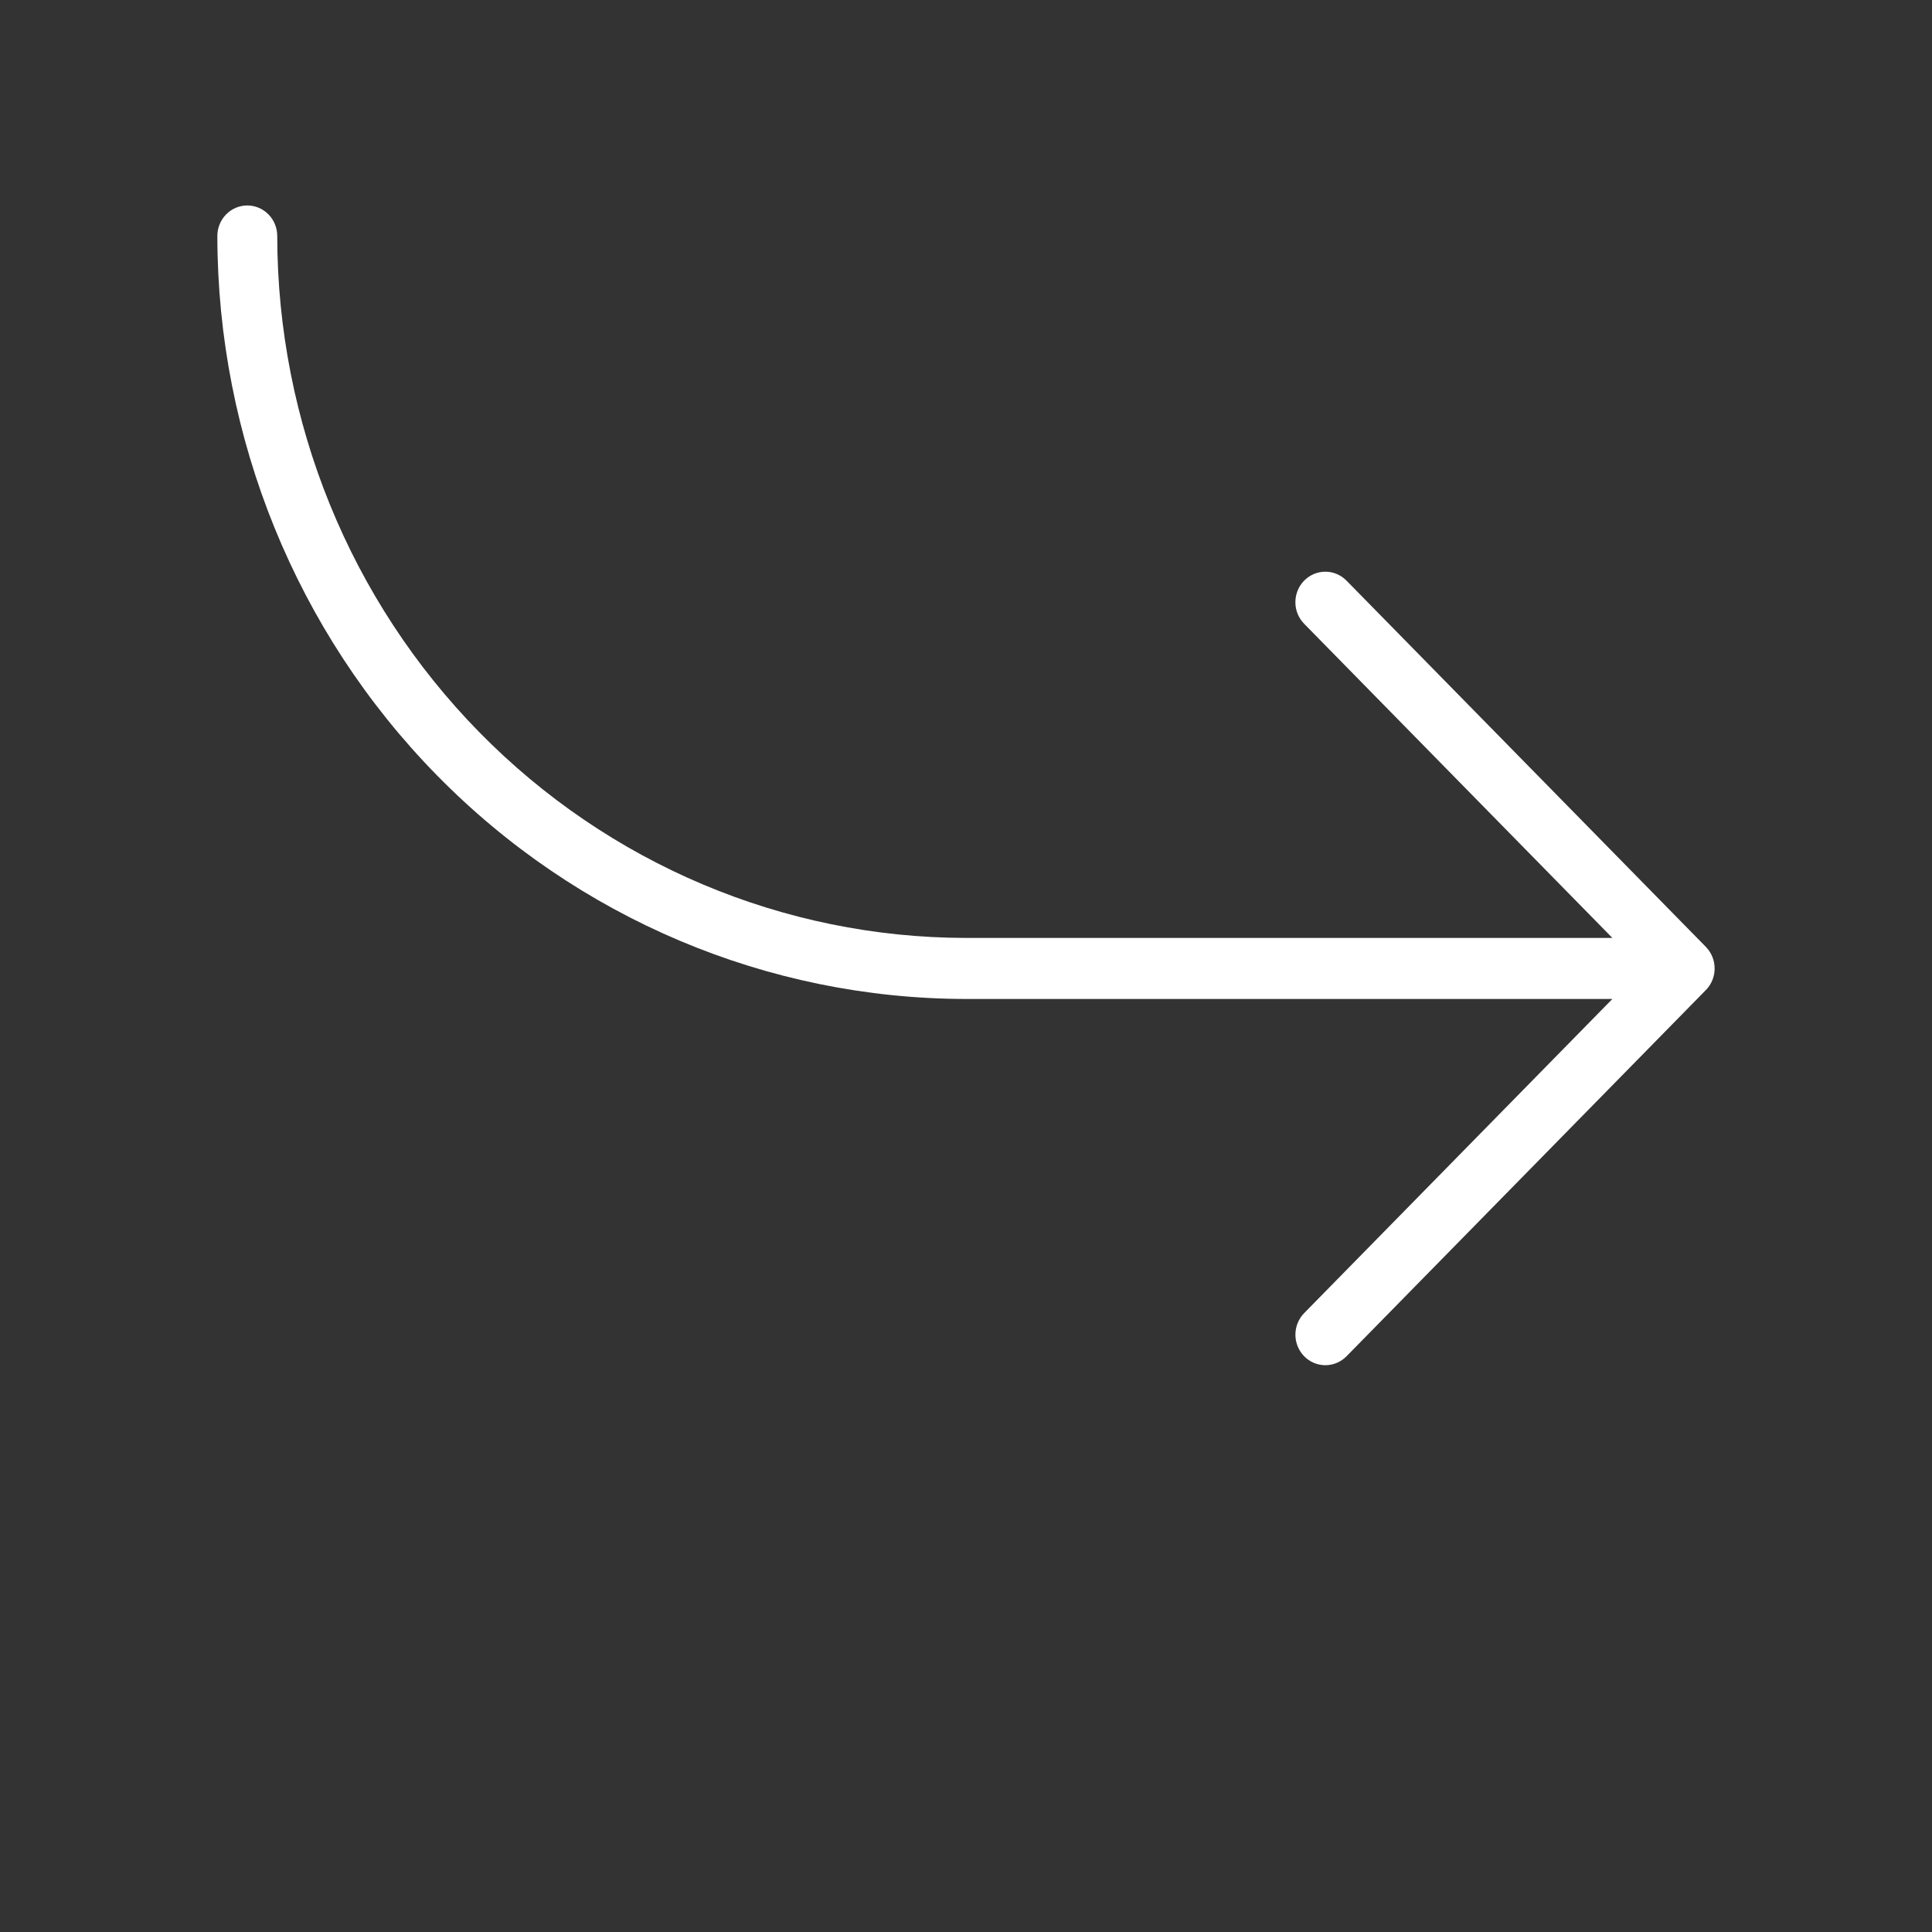 <?xml version="1.0" encoding="UTF-8" standalone="no"?>
<svg
   width="80"
   height="80"
   viewBox="0 0 80 80"
   fill="none"
   version="1.1"
   id="svg1"
   xmlns="http://www.w3.org/2000/svg"
   xmlns:svg="http://www.w3.org/2000/svg">
  <rect x="0" y="0" width="80" height="80" fill="#333333" stroke="none"/>
  <defs
     id="defs1" />
  <g
     id="Frame"
     transform="matrix(0.992,0,0,1.011,0.32,-7.921)"
     style="fill:#ffffff">
    <path
       id="Vector"
       d="m 70.884,48.384 -15,15 c -0.235,0.234 -0.553,0.366 -0.884,0.366 -0.332,0 -0.65,-0.132 -0.884,-0.366 -0.234,-0.235 -0.366,-0.553 -0.366,-0.884 0,-0.332 0.132,-0.65 0.366,-0.884 L 66.981,48.75 H 40 C 31.715,48.741 23.771,45.446 17.913,39.587 12.054,33.728 8.759,25.785 8.75,17.5 8.75,17.169 8.882,16.851 9.116,16.616 9.351,16.382 9.668,16.25 10,16.25 c 0.332,0 0.649,0.132 0.884,0.366 0.234,0.234 0.366,0.552 0.366,0.884 0.008,7.622 3.04,14.93 8.43,20.32 C 25.07,43.21 32.378,46.242 40,46.25 H 66.981 L 54.116,33.384 C 53.881,33.15 53.749,32.832 53.749,32.5 c 0,-0.332 0.132,-0.65 0.366,-0.884 0.235,-0.234 0.553,-0.366 0.884,-0.366 0.332,0 0.65,0.132 0.884,0.366 l 15,15 c 0.116,0.116 0.208,0.254 0.271,0.406 0.063,0.152 0.095,0.314 0.095,0.479 0,0.164 -0.032,0.327 -0.095,0.479 -0.063,0.152 -0.155,0.29 -0.271,0.406 z"
       fill="white"
       style="fill:#ffffff" />
  </g>
</svg>
